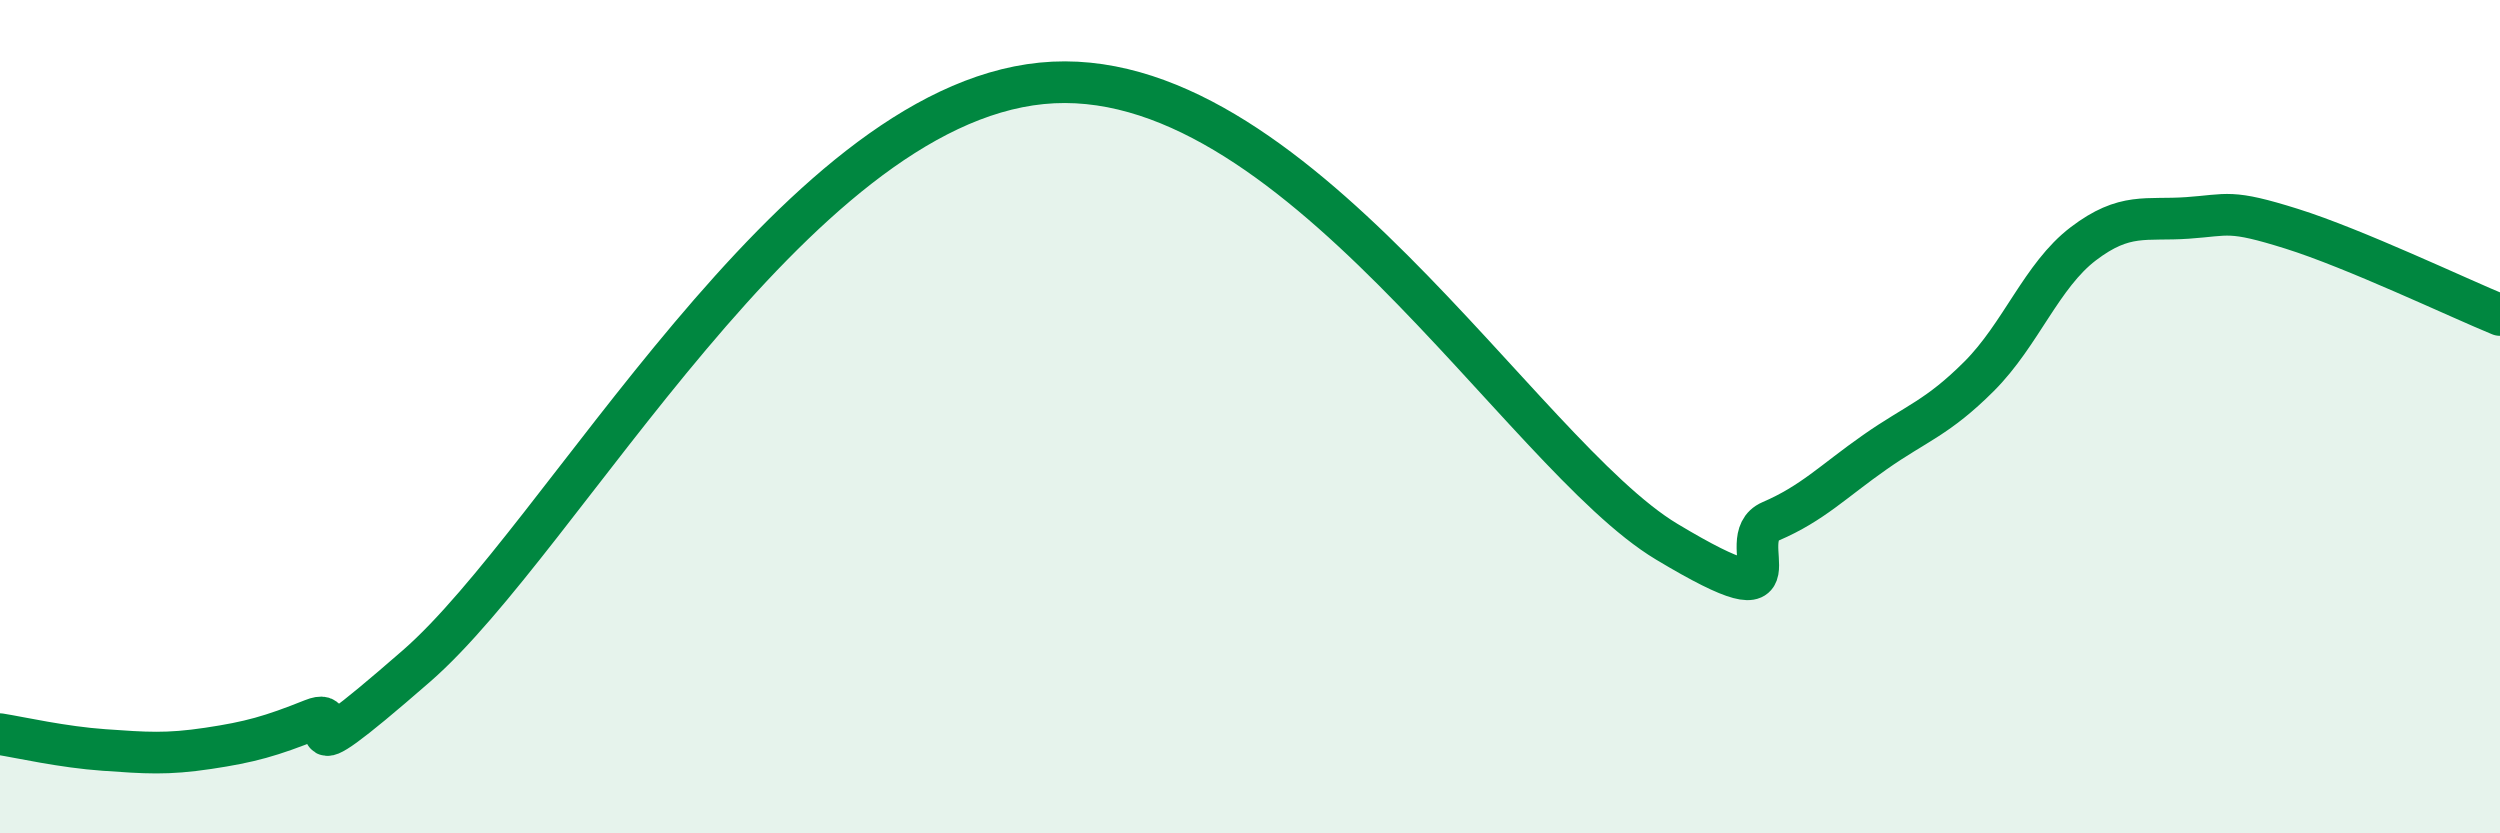 
    <svg width="60" height="20" viewBox="0 0 60 20" xmlns="http://www.w3.org/2000/svg">
      <path
        d="M 0,17.62 C 0.5,17.7 1.5,17.93 2.5,18 C 3.5,18.07 4,18.11 5,17.96 C 6,17.81 6.5,17.67 7.5,17.27 C 8.5,16.87 6.5,19.03 10,15.98 C 13.5,12.93 19,2.6 25,2 C 31,1.4 36.5,10.9 40,13 C 43.5,15.1 41.5,12.94 42.5,12.51 C 43.5,12.08 44,11.55 45,10.85 C 46,10.15 46.5,10.03 47.5,9.03 C 48.5,8.03 49,6.61 50,5.85 C 51,5.09 51.5,5.3 52.5,5.23 C 53.5,5.16 53.5,5.02 55,5.49 C 56.5,5.96 59,7.15 60,7.56L60 20L0 20Z"
        fill="#008740"
        opacity="0.1"
        stroke-linecap="round"
        stroke-linejoin="round"
      />
      <path
        d="M 0,17.62 C 0.5,17.7 1.5,17.93 2.5,18 C 3.5,18.07 4,18.11 5,17.96 C 6,17.81 6.5,17.67 7.5,17.27 C 8.5,16.87 6.5,19.03 10,15.98 C 13.5,12.93 19,2.6 25,2 C 31,1.4 36.5,10.9 40,13 C 43.5,15.1 41.5,12.94 42.5,12.51 C 43.5,12.08 44,11.55 45,10.85 C 46,10.15 46.5,10.03 47.5,9.03 C 48.5,8.03 49,6.61 50,5.85 C 51,5.09 51.5,5.3 52.5,5.23 C 53.5,5.16 53.5,5.02 55,5.49 C 56.5,5.96 59,7.15 60,7.56"
        stroke="#008740"
        stroke-width="1"
        fill="none"
        stroke-linecap="round"
        stroke-linejoin="round"
      />
    </svg>
  
